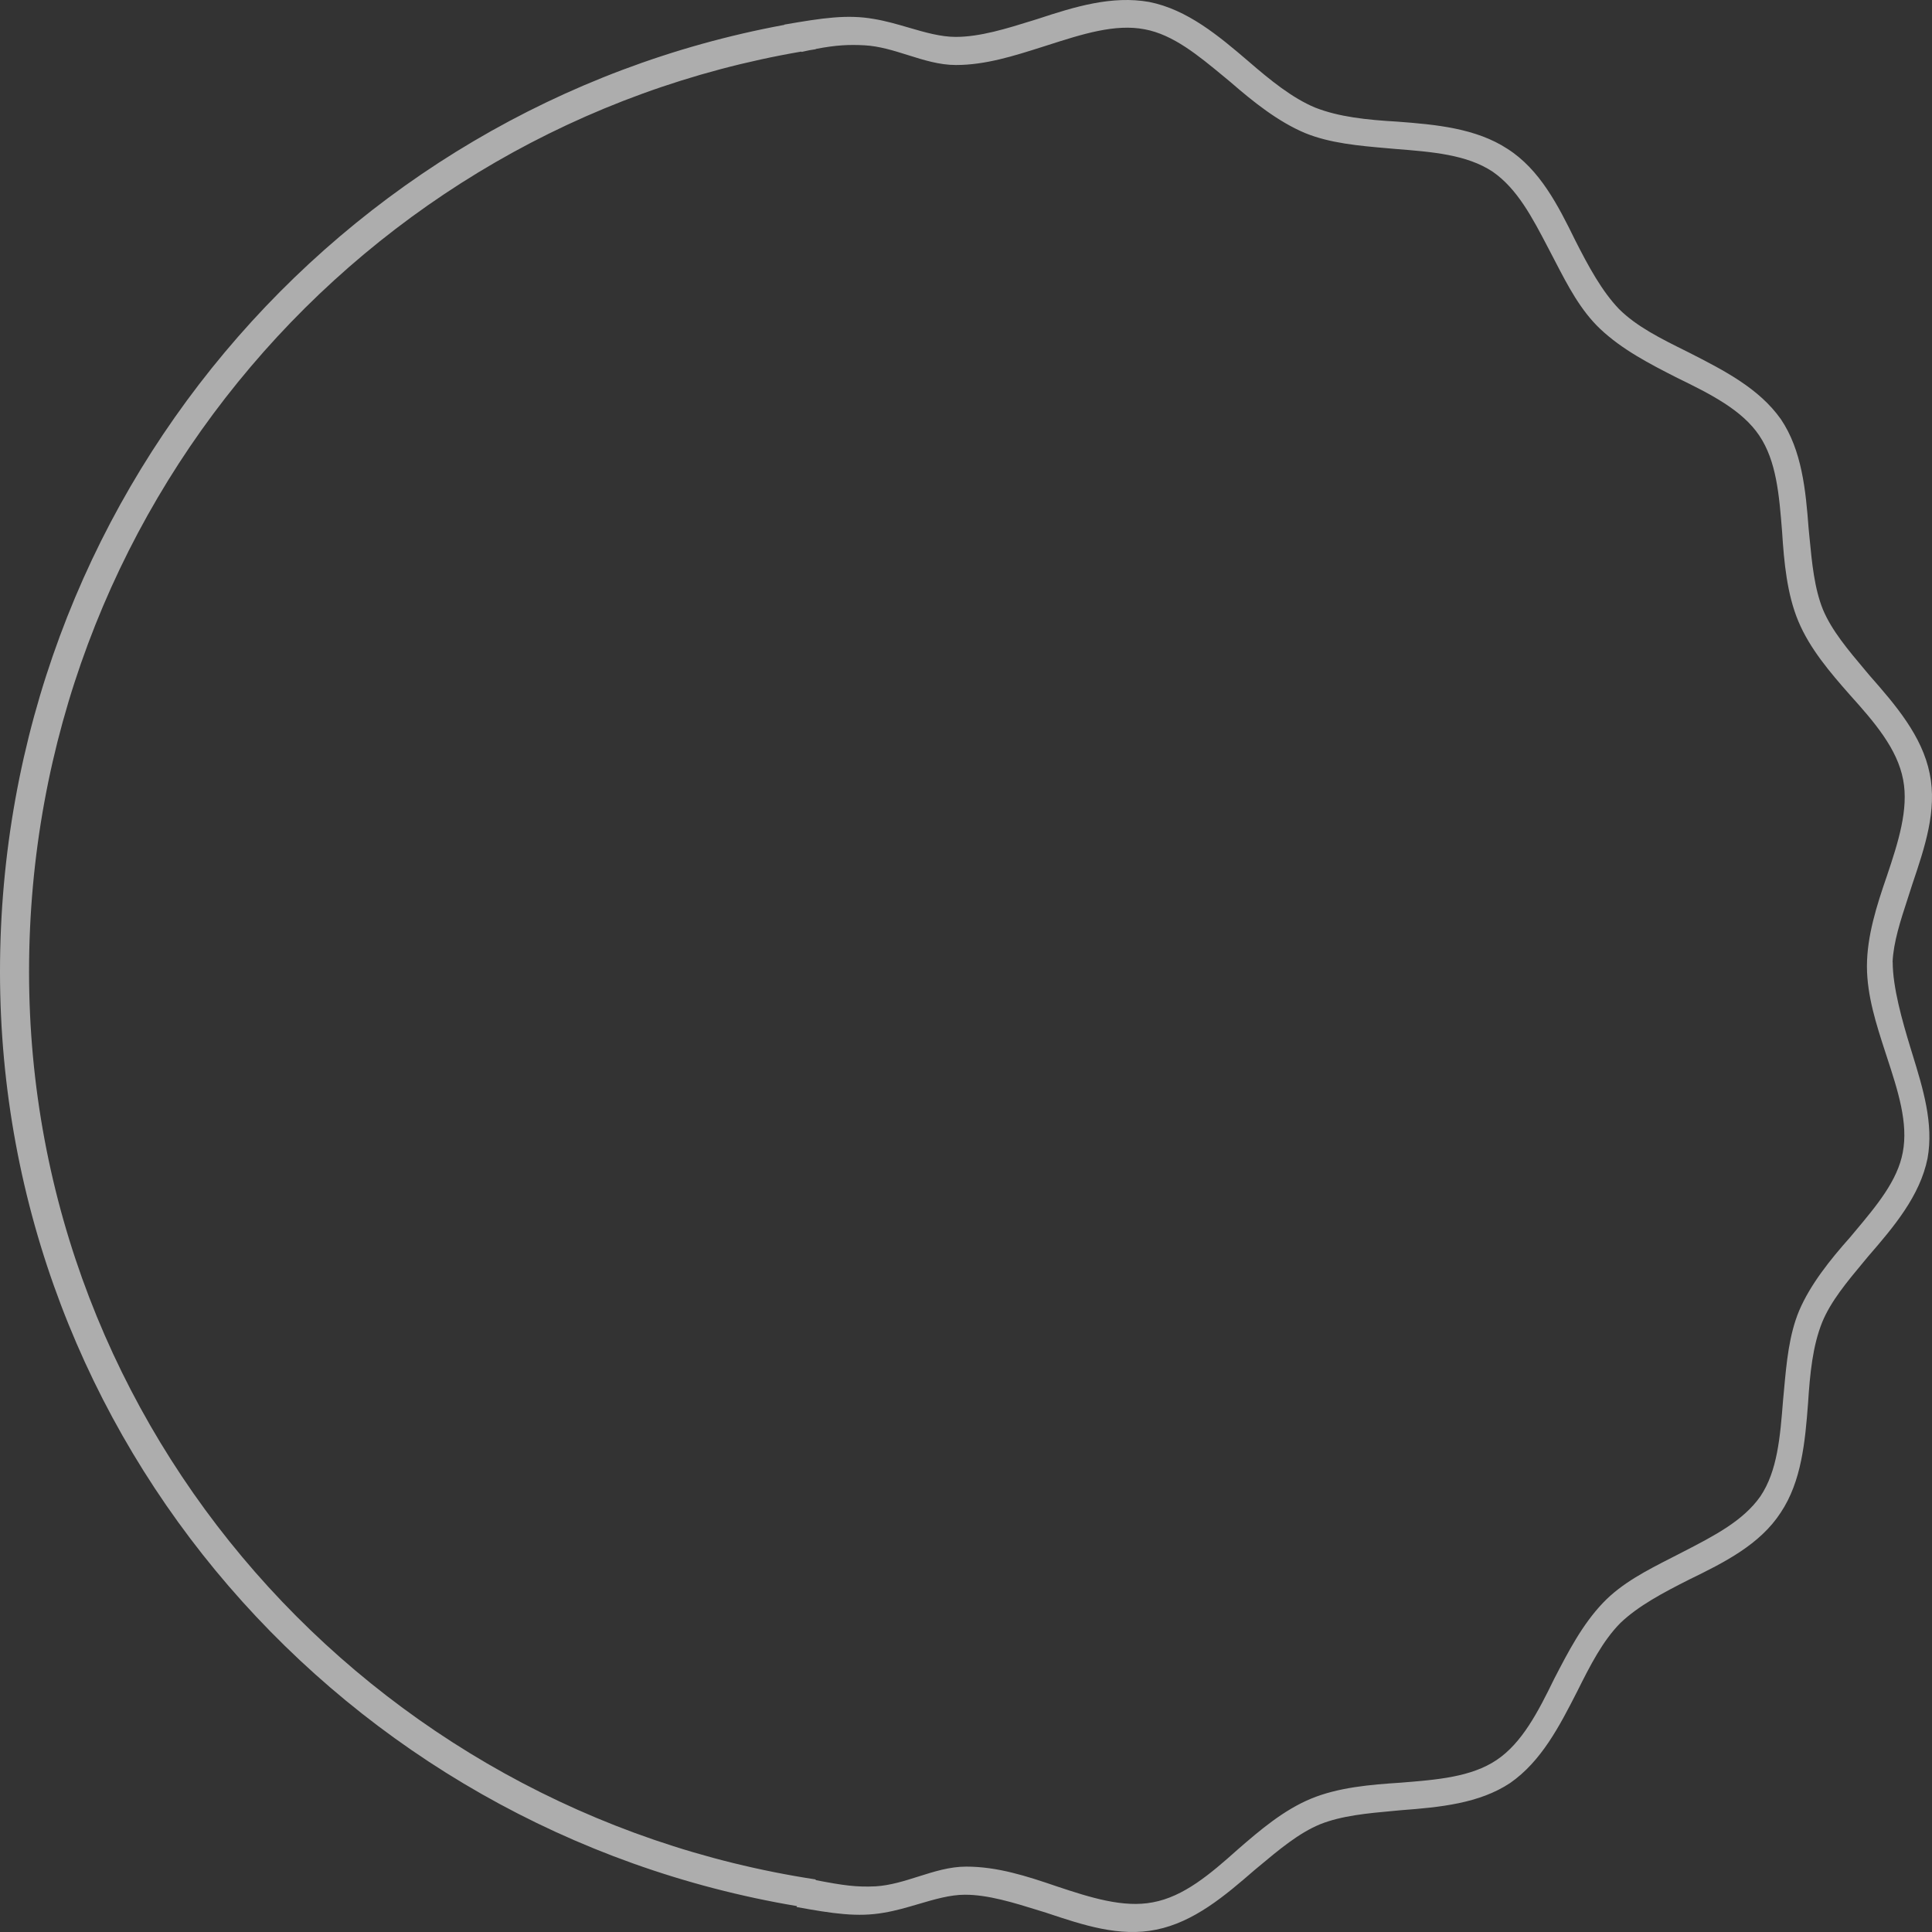 <svg width="400" height="400" viewBox="0 0 400 400" fill="none" xmlns="http://www.w3.org/2000/svg">
<rect x="0" y="0" width="400" height="400" fill="#333333" stroke="none"/>
<path fill-rule="evenodd" clip-rule="evenodd" d="M386.529 200.002C386.554 193.779 388.508 187.595 390.659 181.371C393.026 174.34 395.191 167.51 394.028 161.448C392.825 155.023 388.093 149.527 382.999 143.869C378.869 139.181 374.698 134.292 372.332 128.634C369.965 122.976 369.364 116.349 368.963 110.085C368.361 102.487 367.8 95.456 364.23 90.162C360.701 84.908 354.164 81.594 347.266 78.24C341.531 75.33 335.836 72.38 331.304 68.097C327.252 64.266 324.61 59.175 321.975 54.095L321.972 54.09C321.661 53.491 321.351 52.892 321.038 52.296C320.949 52.127 320.861 51.958 320.774 51.79L320.617 51.49C317.218 44.976 314.13 39.057 309.006 35.525C303.672 32.009 296.574 31.443 288.874 30.837C288.309 30.786 287.741 30.737 287.171 30.687L287.17 30.687C281.377 30.183 275.329 29.657 270.145 27.523C264.61 25.179 259.477 21.098 254.745 16.976C254.335 16.638 253.928 16.301 253.523 15.966L253.52 15.964C248.046 11.433 242.877 7.155 236.978 6.064C230.882 4.892 224.145 7.034 216.846 9.378C216.452 9.502 216.058 9.628 215.664 9.753C209.901 11.584 203.997 13.46 197.916 13.46C194.509 13.46 191.256 12.437 187.995 11.412C185.039 10.482 182.076 9.551 178.987 9.378C175.74 9.211 173.151 9.32 168.889 10.137L168.897 10.19C168.464 10.257 168.031 10.326 167.599 10.396C167.076 10.505 166.528 10.623 165.953 10.752L165.906 10.678C75.05 26.251 6.015 105.663 6.015 201.172H-0C-0 103.516 69.957 22.211 162.415 5.144L162.384 5.094C170.284 3.72 175.418 2.953 180.912 3.922C183.355 4.322 185.757 5.022 188.109 5.708C191.474 6.689 194.737 7.64 197.876 7.64C202.893 7.64 208.406 5.925 213.815 4.241C214.157 4.135 214.499 4.028 214.84 3.922C222.541 1.376 230.241 -0.967 237.941 0.407C245.841 1.983 252.338 7.438 258.474 12.692C263.006 16.612 267.538 20.289 272.27 22.27C277.203 24.209 282.938 24.815 289.235 25.179C297.336 25.785 305.597 26.553 312.134 30.837C318.832 35.12 322.602 42.556 326.131 49.75C328.898 55.205 331.665 60.297 335.195 63.975C338.842 67.61 343.83 70.086 349.224 72.763L349.592 72.946C356.891 76.664 364.19 80.382 368.722 86.807C373.053 93.233 373.856 101.437 374.457 109.438C374.516 110.034 374.573 110.628 374.63 111.219C375.153 116.642 375.653 121.836 377.425 126.209C379.238 130.535 382.588 134.516 386.183 138.789L386.199 138.807C386.494 139.159 386.792 139.513 387.09 139.868C392.424 145.93 397.958 152.356 399.523 160.155C401.087 167.753 398.52 175.39 395.953 182.988C395.631 184.022 395.288 185.069 394.944 186.122C393.498 190.542 392.018 195.069 391.84 199.157L391.862 199.154C391.862 204.407 393.827 211.317 395.552 216.975C395.68 217.393 395.809 217.812 395.938 218.23C398.149 225.413 400.37 232.629 399.081 239.808C397.517 247.607 392.063 254.033 386.809 260.095C386.513 260.451 386.219 260.805 385.926 261.157C382.363 265.436 379.043 269.422 377.264 273.754C375.299 278.644 374.738 284.302 374.337 290.525C373.735 298.527 372.973 306.73 368.682 313.156C364.391 319.783 356.971 323.501 349.752 327.017C344.298 329.765 339.205 332.473 335.515 335.989C331.826 339.706 329.259 344.758 326.532 350.214C322.842 357.447 319.112 364.641 312.696 369.126C306.279 373.41 298.057 374.178 290.077 374.784C289.587 374.83 289.098 374.875 288.611 374.919C283.08 375.425 277.773 375.911 273.313 377.694C268.912 379.513 264.864 382.896 260.541 386.51C260.254 386.749 259.966 386.99 259.677 387.231C253.621 392.484 247.205 397.94 239.384 399.516C231.789 401.087 224.234 398.563 216.639 396.025L216.565 396C216.048 395.842 215.53 395.681 215.011 395.52C209.845 393.917 204.575 392.282 199.801 392.282C196.708 392.282 193.476 393.235 190.146 394.216C187.82 394.902 185.445 395.601 183.037 396C177.583 396.97 172.49 396.202 164.91 394.828L165.027 394.641C71.311 378.902 -0 298.259 -0 201.172H6.015C6.015 296.153 76.531 375.031 168.89 389.122L168.87 389.254C174.627 390.362 177.32 390.742 181.313 390.545C184.338 390.354 187.239 389.436 190.137 388.518C193.385 387.49 196.629 386.463 200.042 386.463C206.498 386.463 212.514 388.403 218.771 390.545C225.789 392.889 232.607 395.03 238.662 393.858C245.079 392.687 250.574 387.999 256.228 382.947C260.921 378.866 265.773 374.744 271.428 372.4C277.083 370.056 283.7 369.49 289.956 369.086C297.576 368.48 304.595 367.914 309.848 364.398C315.102 360.882 318.431 354.457 321.759 347.627C324.687 341.969 327.615 336.312 331.906 331.826C335.792 327.763 340.962 325.126 346.104 322.503C346.639 322.23 347.174 321.957 347.707 321.683C347.926 321.57 348.144 321.457 348.362 321.345C354.924 317.965 360.9 314.886 364.471 309.802C368 304.548 368.562 297.516 369.163 289.919C369.234 289.183 369.302 288.441 369.37 287.695C369.878 282.133 370.405 276.359 372.492 271.37C374.818 265.914 378.909 260.822 383.039 256.175C383.353 255.8 383.666 255.426 383.977 255.054C388.538 249.613 392.859 244.458 393.948 238.596C395.111 232.534 392.985 225.906 390.619 218.713C390.527 218.428 390.434 218.143 390.342 217.858C388.471 212.104 386.554 206.204 386.529 200.123M386.529 200.002L386.528 200.002C386.528 200.042 386.528 200.082 386.529 200.122" fill="white" fill-opacity="0.6"/>
</svg>
